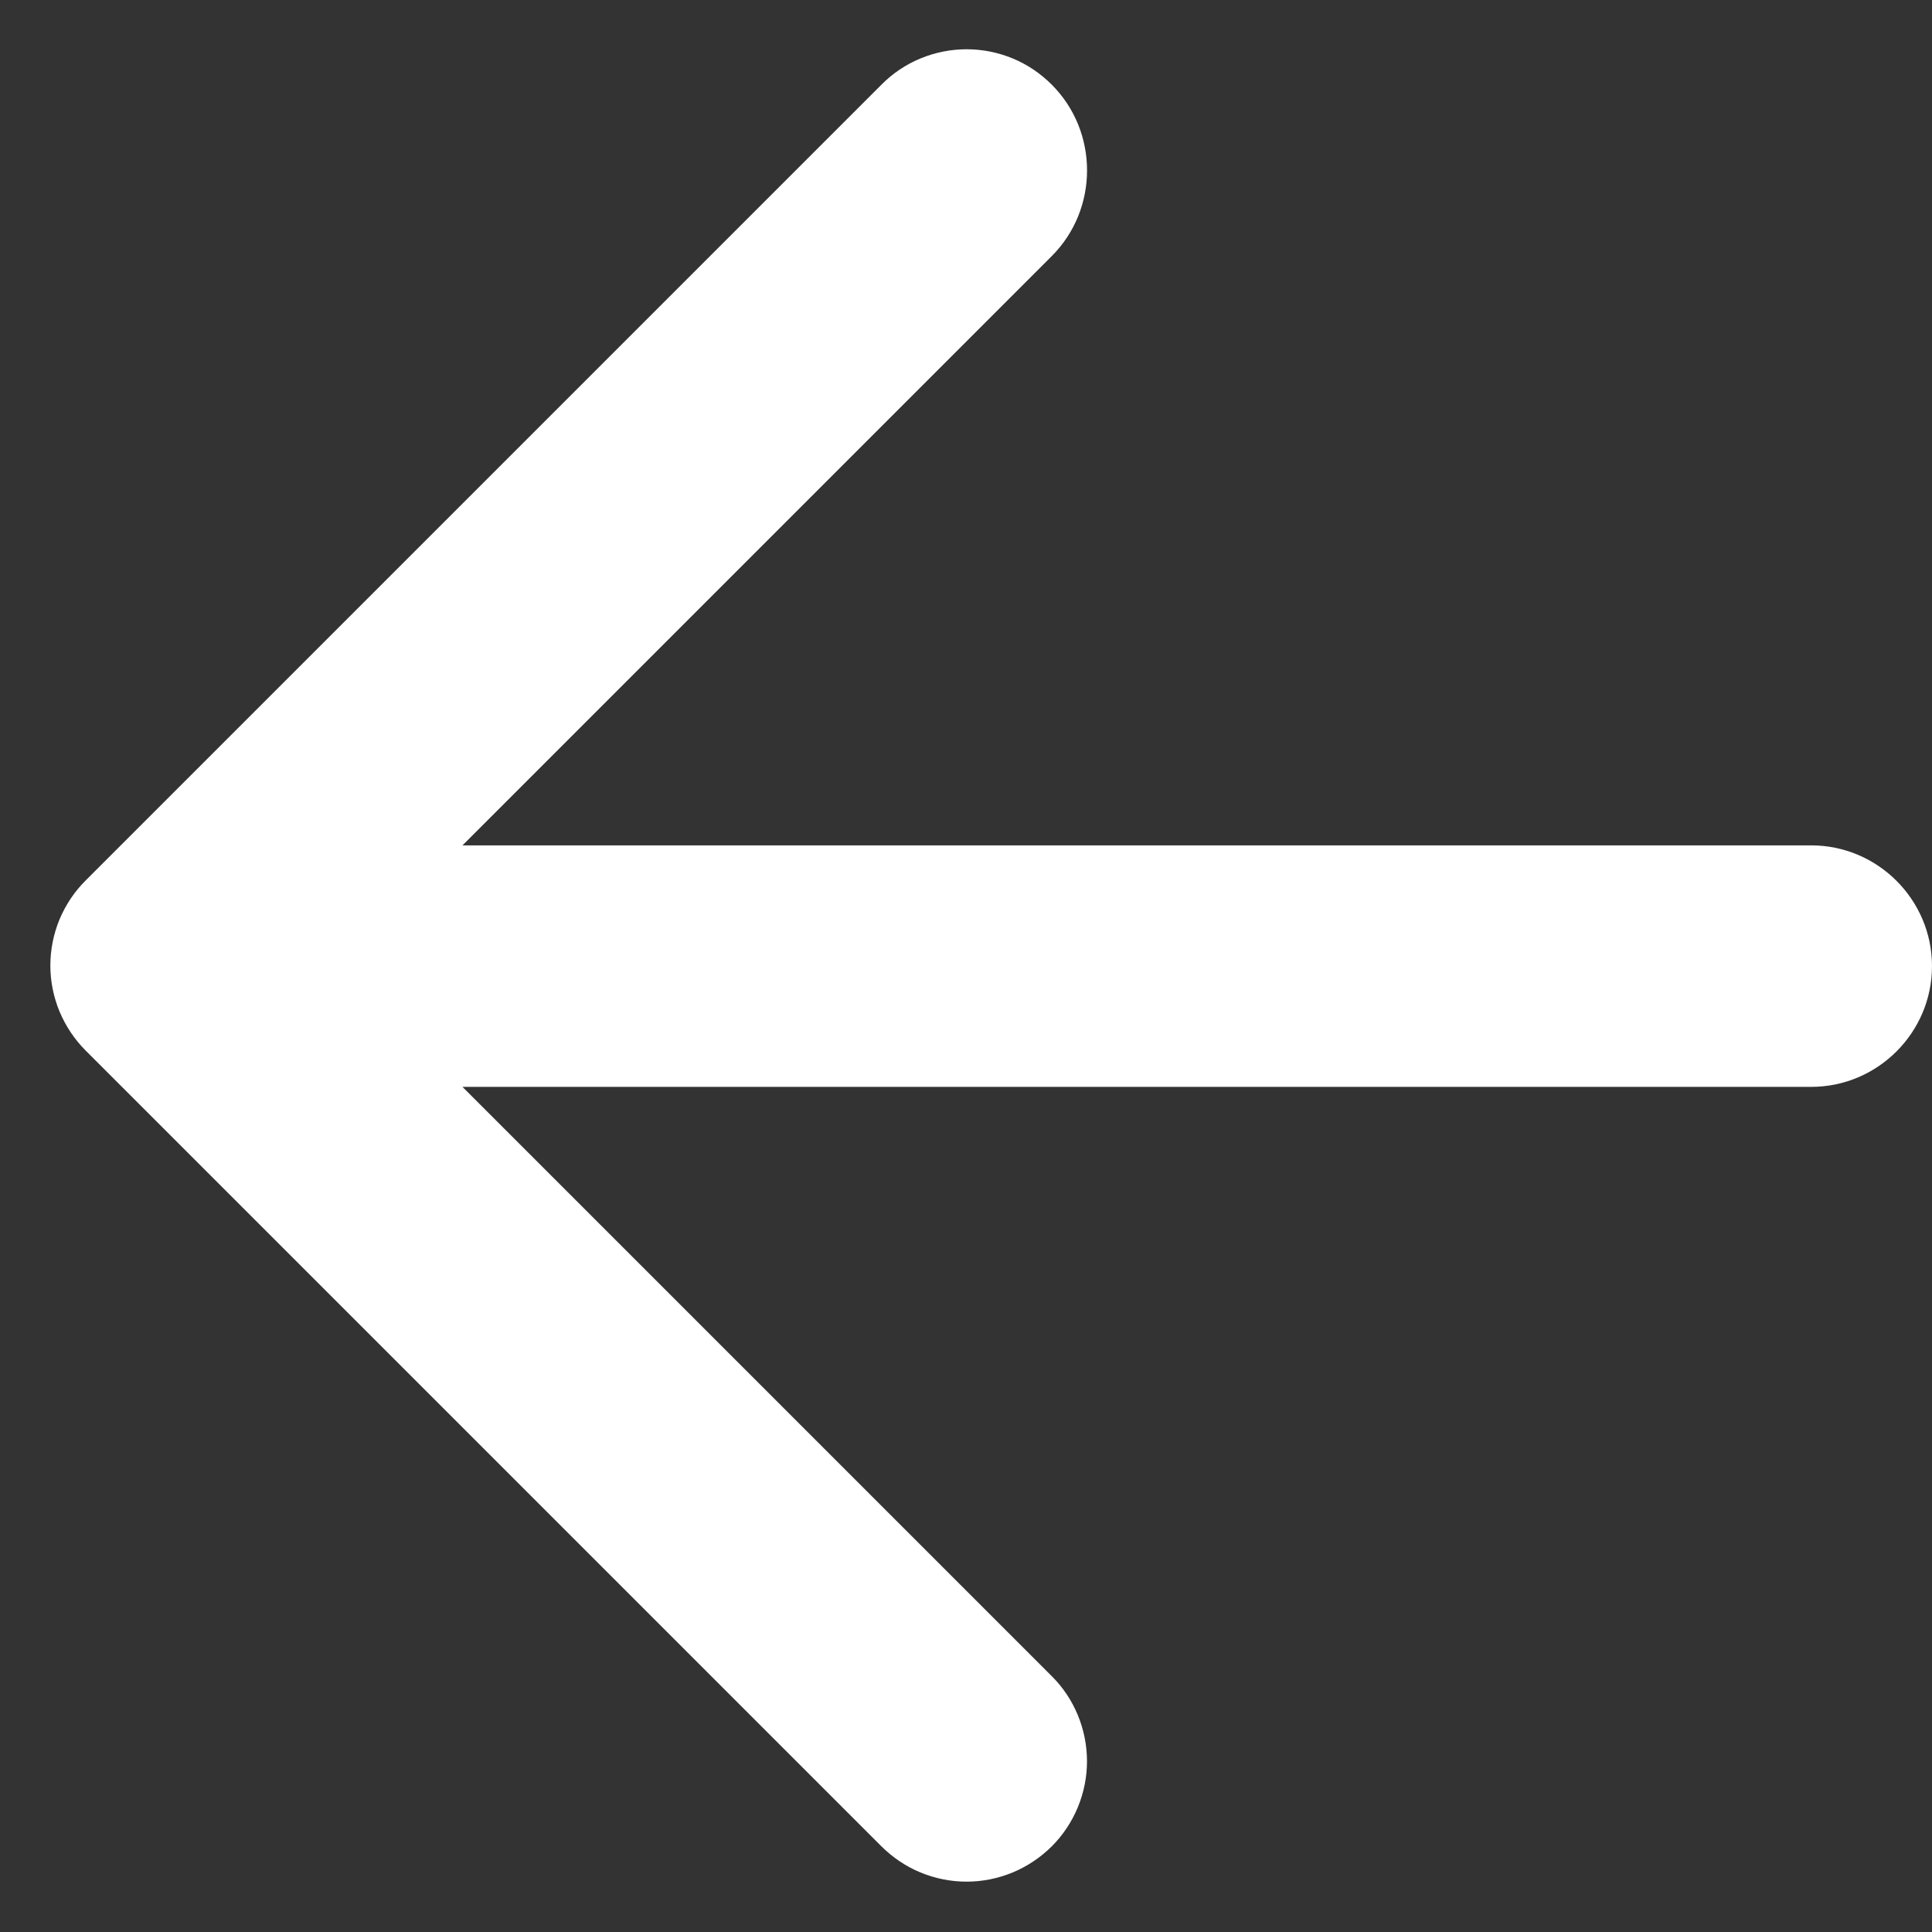 <svg width="16" height="16" viewBox="0 0 16 16" fill="none" xmlns="http://www.w3.org/2000/svg">
<rect x="0" y="0" width="16" height="16" fill="#333333" stroke="none"/>
<path d="M15 7.001H3.83L8.71 2.121C9.1 1.731 9.1 1.091 8.71 0.701C8.617 0.608 8.508 0.534 8.387 0.484C8.266 0.434 8.136 0.408 8.005 0.408C7.874 0.408 7.744 0.434 7.623 0.484C7.502 0.534 7.392 0.608 7.3 0.701L0.71 7.291C0.617 7.383 0.544 7.493 0.493 7.614C0.443 7.735 0.417 7.865 0.417 7.996C0.417 8.127 0.443 8.256 0.493 8.377C0.544 8.498 0.617 8.608 0.71 8.701L7.3 15.291C7.393 15.383 7.502 15.457 7.623 15.507C7.744 15.557 7.874 15.583 8.005 15.583C8.136 15.583 8.265 15.557 8.386 15.507C8.507 15.457 8.617 15.383 8.71 15.291C8.803 15.198 8.876 15.088 8.926 14.967C8.976 14.846 9.002 14.717 9.002 14.586C9.002 14.455 8.976 14.325 8.926 14.204C8.876 14.083 8.803 13.973 8.71 13.881L3.83 9.001H15C15.55 9.001 16 8.551 16 8.001C16 7.451 15.55 7.001 15 7.001Z" fill="white"/>
</svg>
